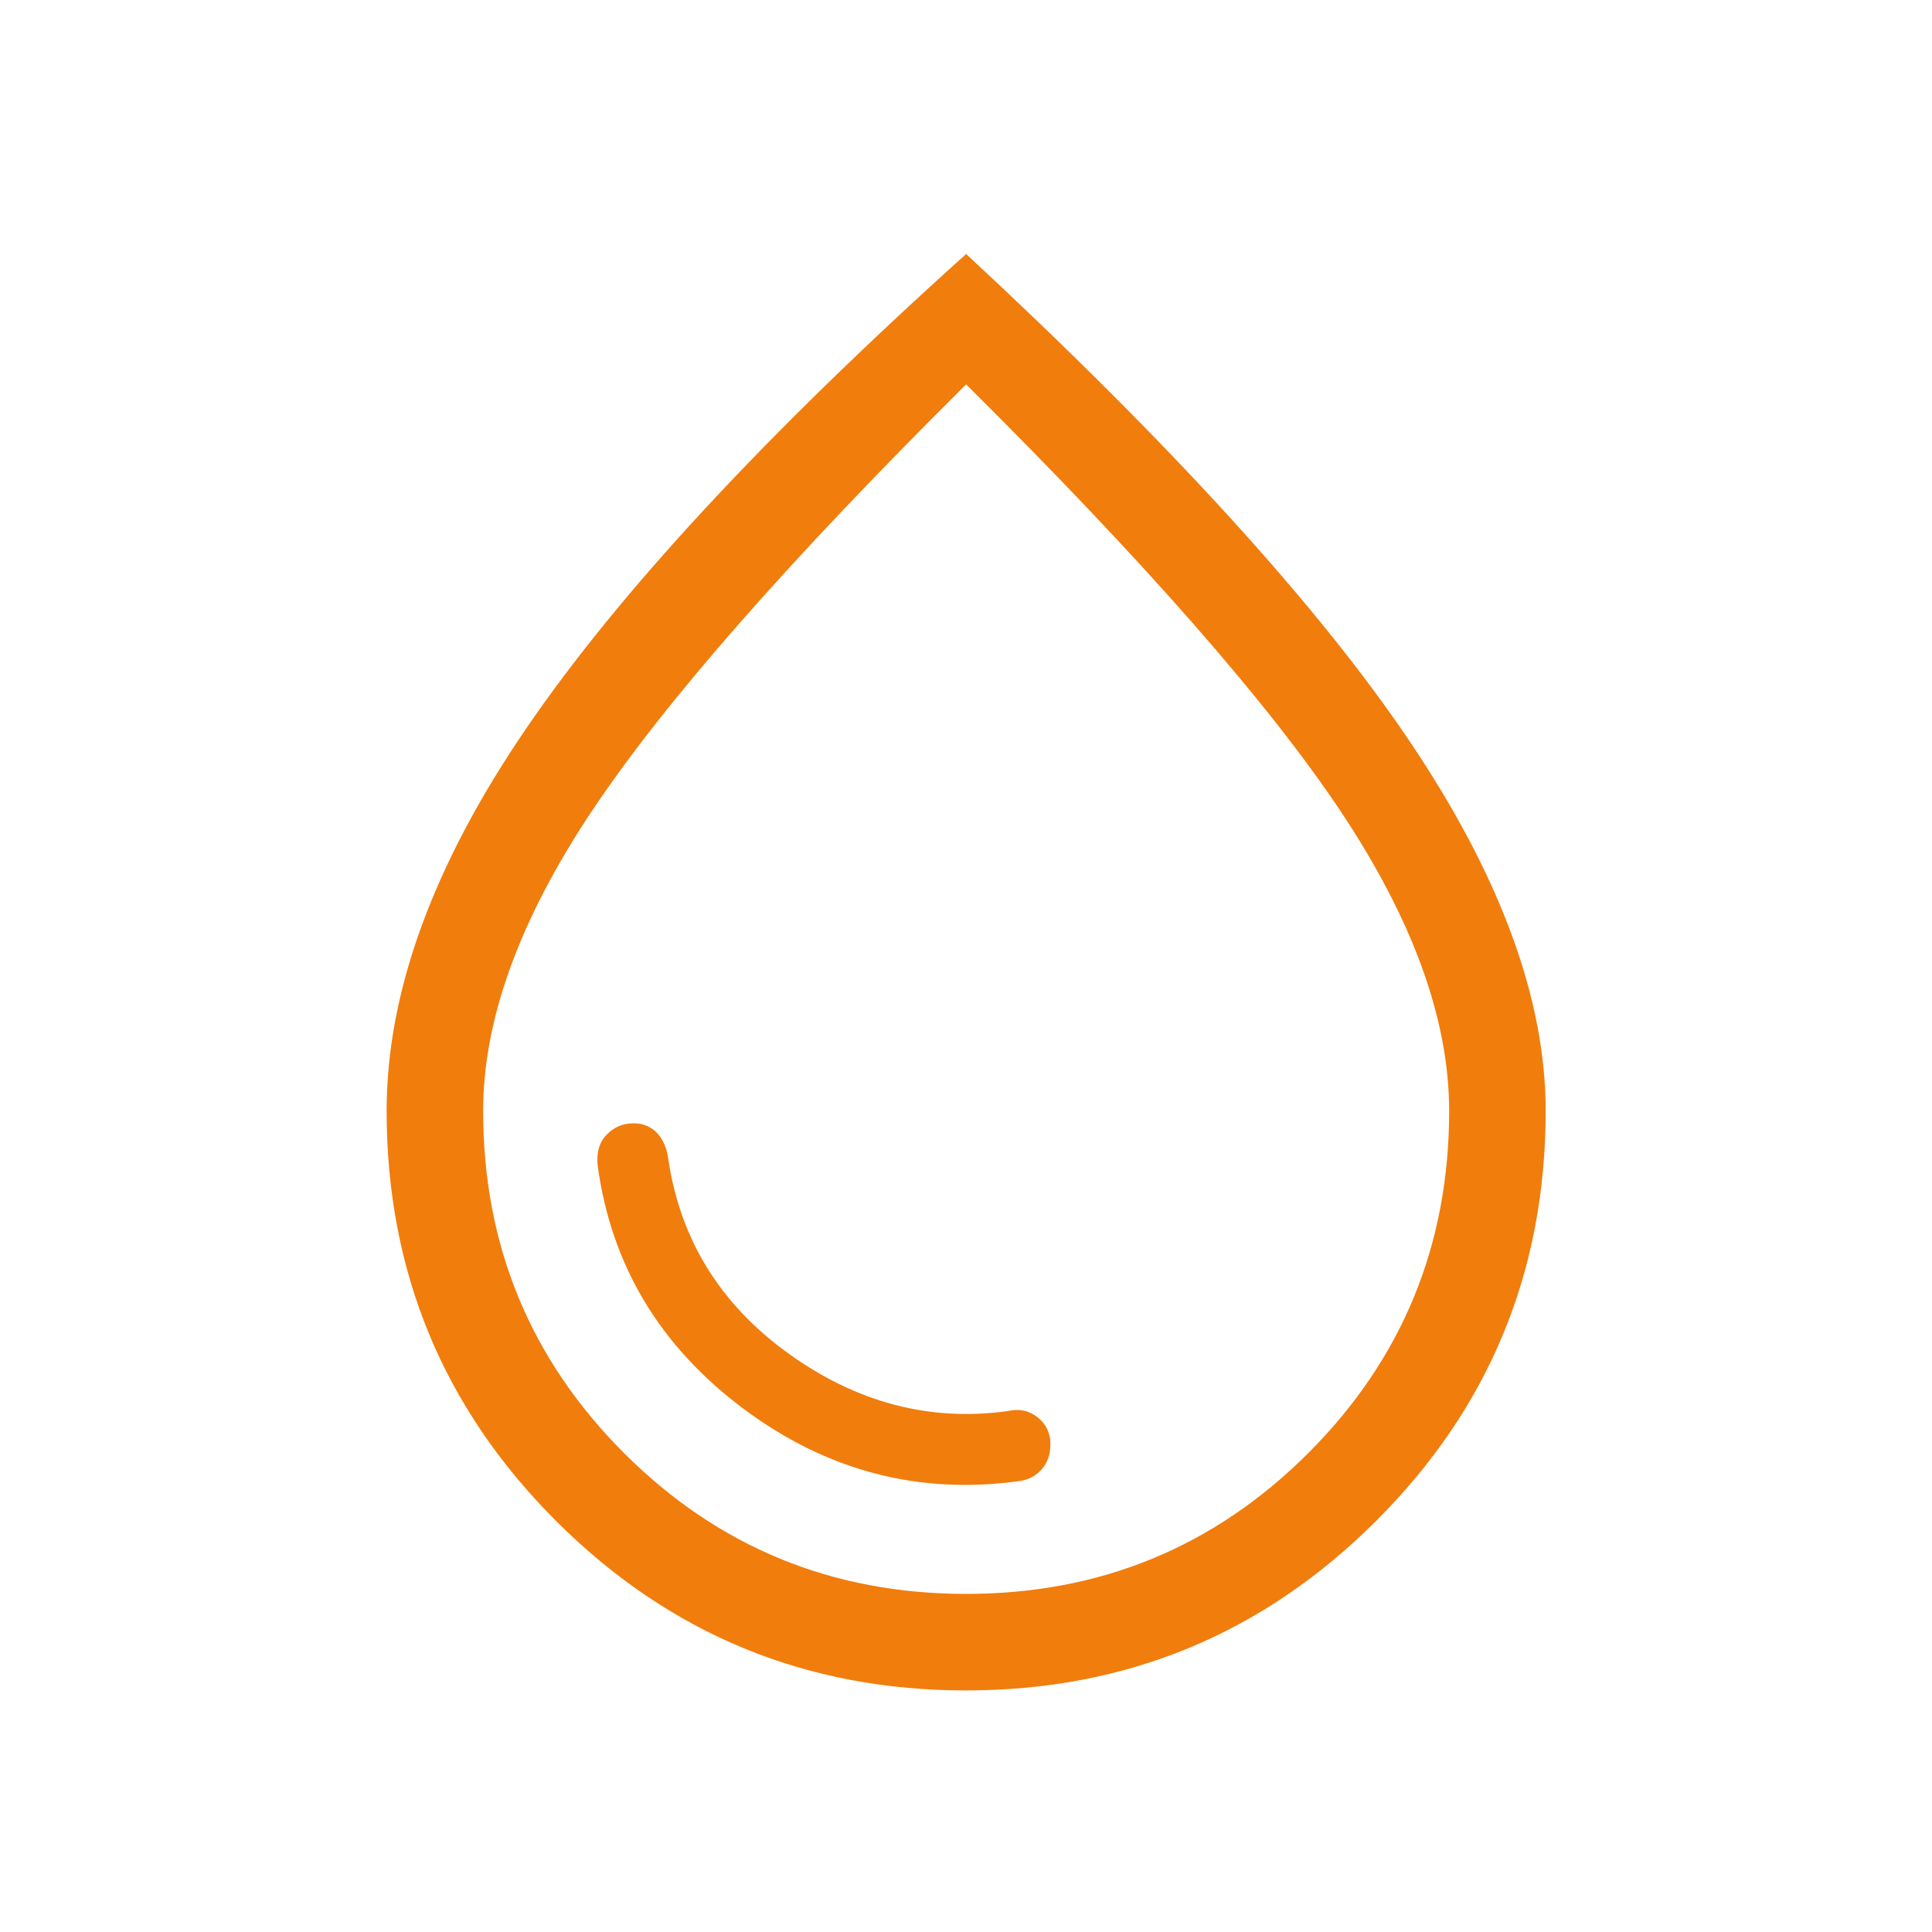<?xml version="1.0" encoding="UTF-8"?> <svg xmlns="http://www.w3.org/2000/svg" width="26" height="26" viewBox="0 0 26 26" fill="none"><path d="M13.729 19.93C13.846 19.912 13.943 19.859 14.02 19.772C14.097 19.684 14.136 19.572 14.136 19.434C14.136 19.285 14.078 19.165 13.963 19.073C13.848 18.982 13.713 18.954 13.56 18.99C12.513 19.134 11.531 18.877 10.614 18.217C9.696 17.557 9.156 16.686 8.994 15.602C8.976 15.454 8.925 15.336 8.843 15.248C8.76 15.161 8.655 15.117 8.527 15.117C8.384 15.117 8.263 15.168 8.163 15.271C8.063 15.374 8.024 15.514 8.044 15.692C8.228 17.031 8.883 18.12 10.006 18.959C11.13 19.797 12.371 20.121 13.729 19.93ZM13 22.749C10.845 22.749 9.007 21.99 7.485 20.47C5.964 18.951 5.203 17.111 5.203 14.95C5.203 13.353 5.828 11.639 7.079 9.807C8.329 7.975 10.303 5.845 13.002 3.418C15.755 5.972 17.743 8.155 18.966 9.969C20.189 11.783 20.801 13.443 20.801 14.95C20.801 17.111 20.04 18.951 18.517 20.47C16.994 21.99 15.155 22.749 13 22.749ZM13.002 21.45C14.808 21.45 16.342 20.818 17.606 19.555C18.87 18.291 19.502 16.756 19.502 14.95C19.502 13.723 19.015 12.377 18.04 10.915C17.064 9.452 15.385 7.539 13.002 5.173C10.619 7.539 8.94 9.452 7.965 10.915C6.99 12.377 6.502 13.723 6.502 14.95C6.502 16.756 7.134 18.291 8.398 19.555C9.662 20.818 11.197 21.45 13.002 21.45Z" fill="#F17D0C"></path></svg> 